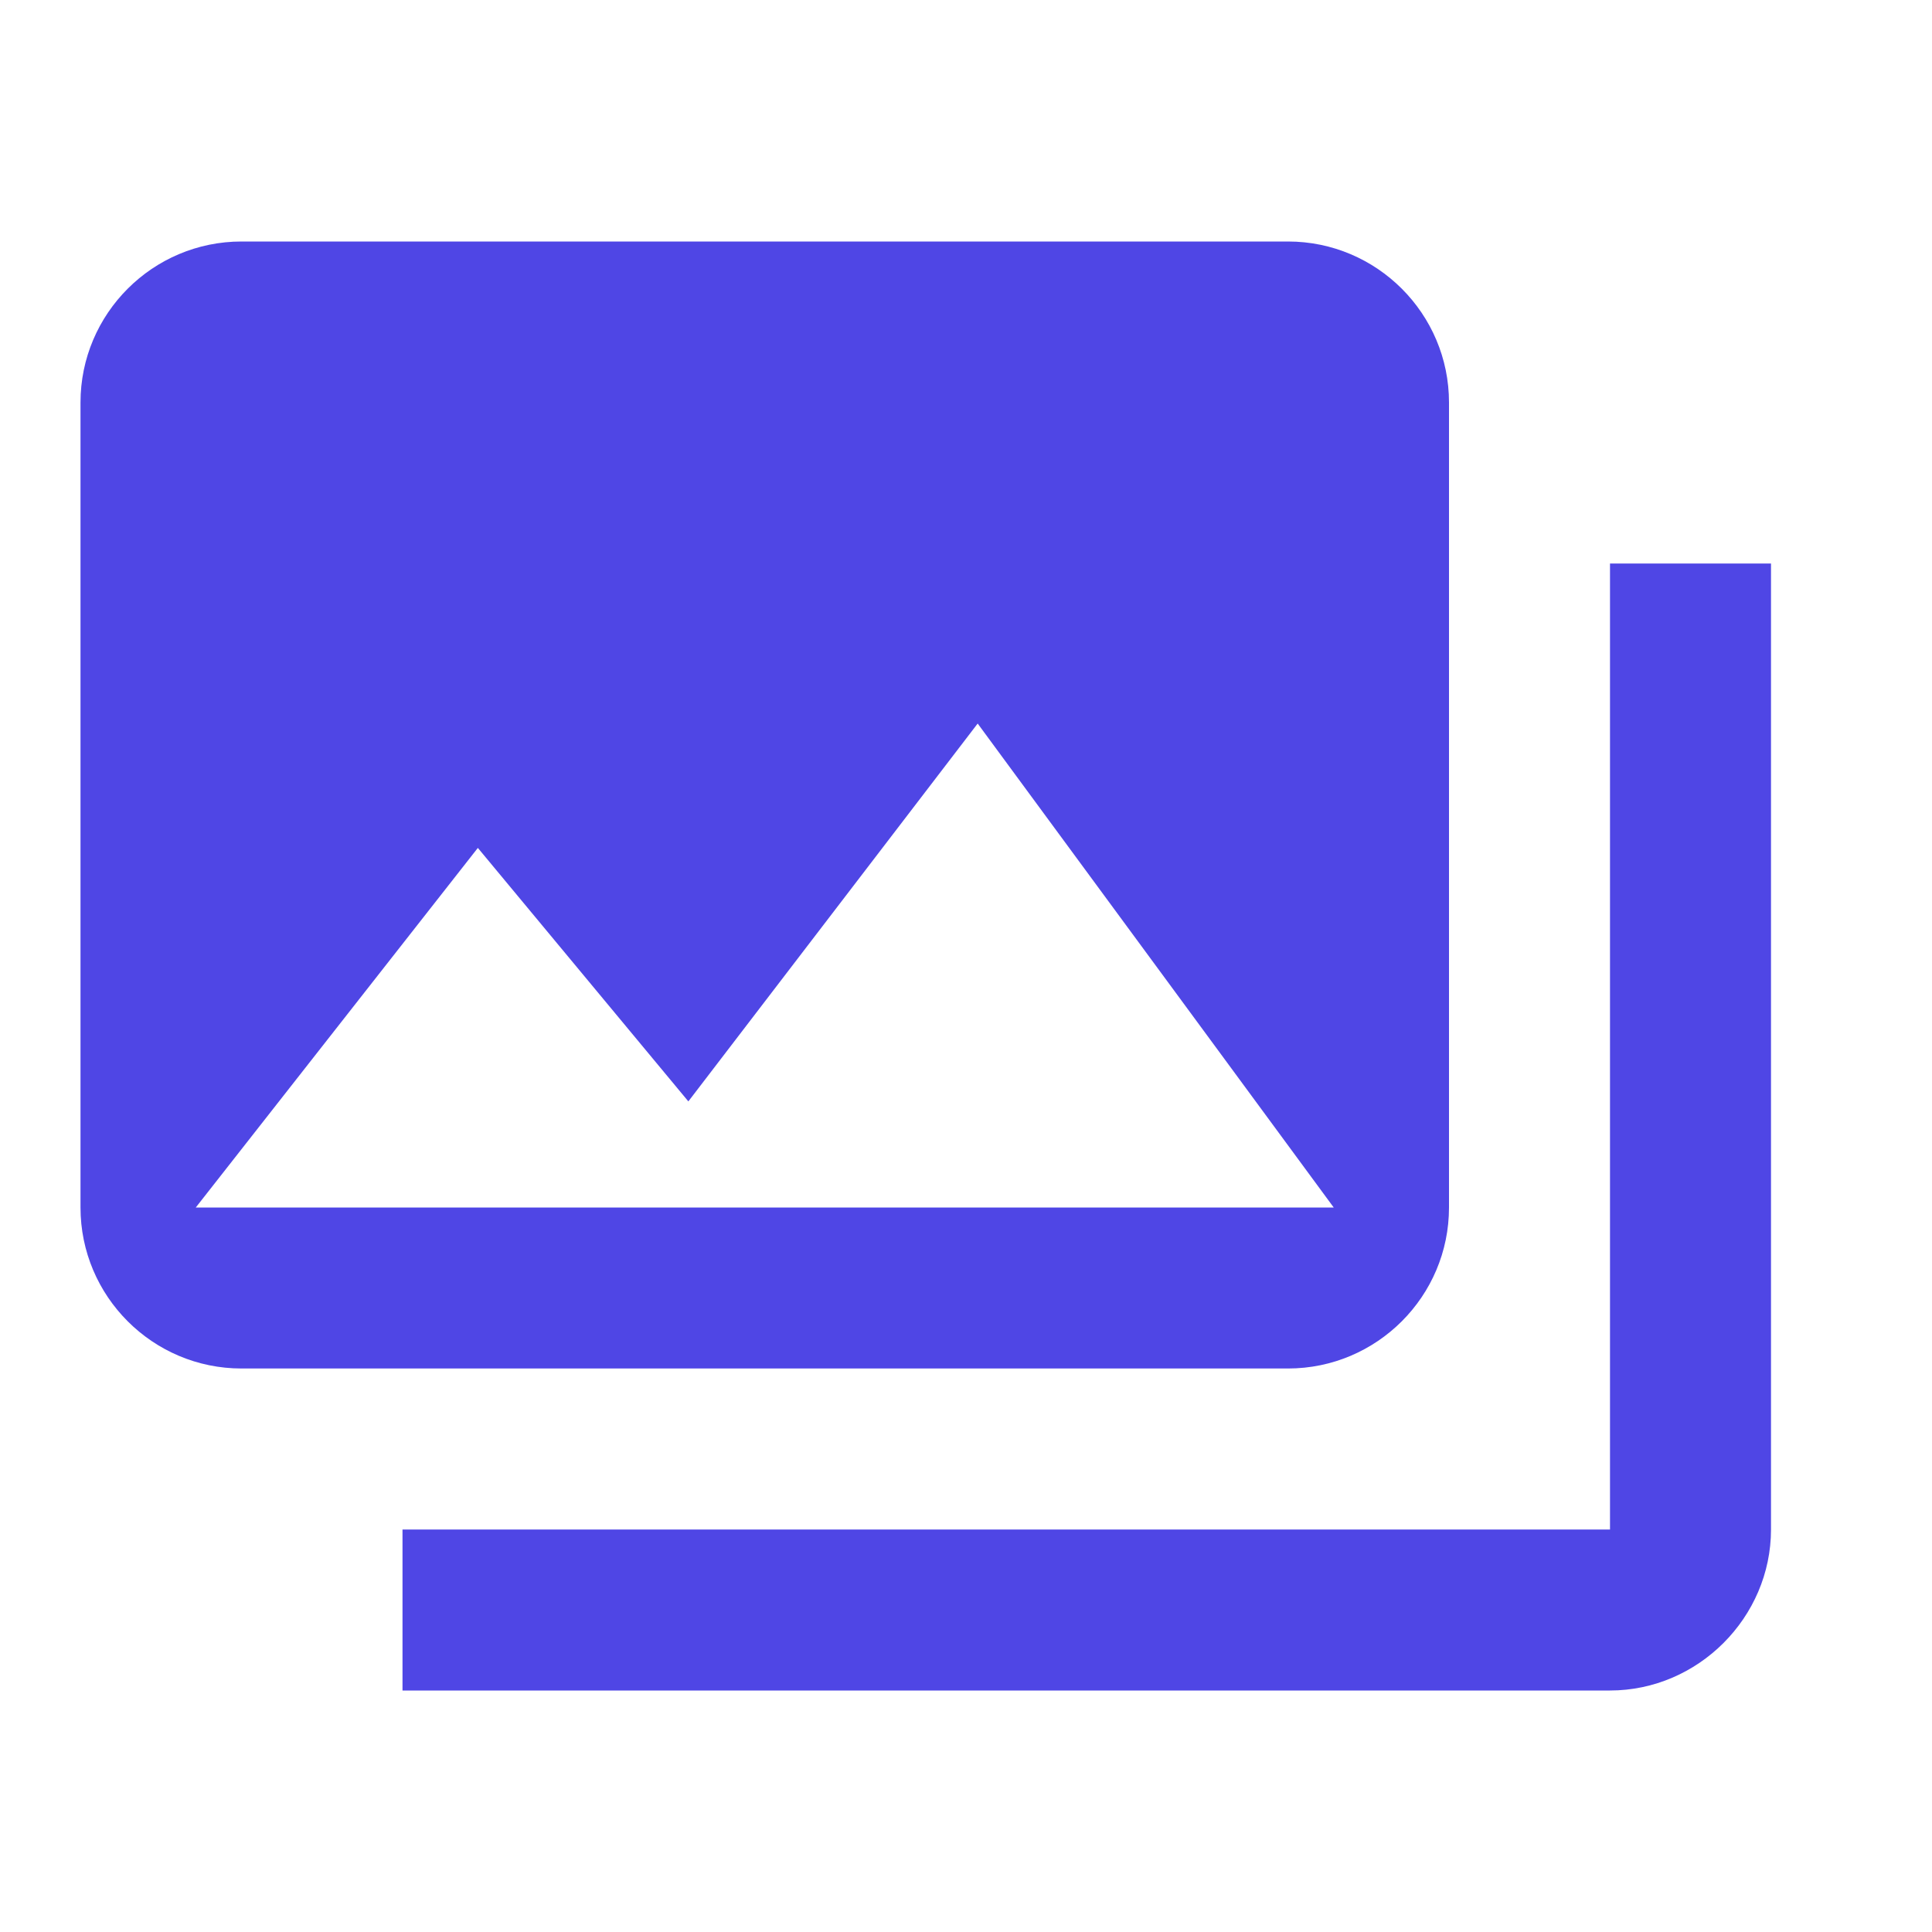 <?xml version="1.0" encoding="UTF-8"?>
<svg fill="#4f46e5" xmlns="http://www.w3.org/2000/svg" viewBox="0 0 24 24" width="24px" height="24px">
  <path d="M 3 3 C 1.897 3 1 3.897 1 5 L 1 15 C 1 16.103 1.897 17 3 17 L 16 17 C 17.103 17 18 16.103 18 15 L 18 5 C 18 3.897 17.103 3 16 3 L 3 3 z M 20 7 L 20 19 L 5 19 L 5 21 L 20 21 C 21.093 21 22 20.093 22 19 L 22 7 L 20 7 z M 12.145 8.988 L 16.568 15 L 2.432 15 L 5.936 10.533 L 8.551 13.682 L 12.145 8.988 z"/>
</svg>